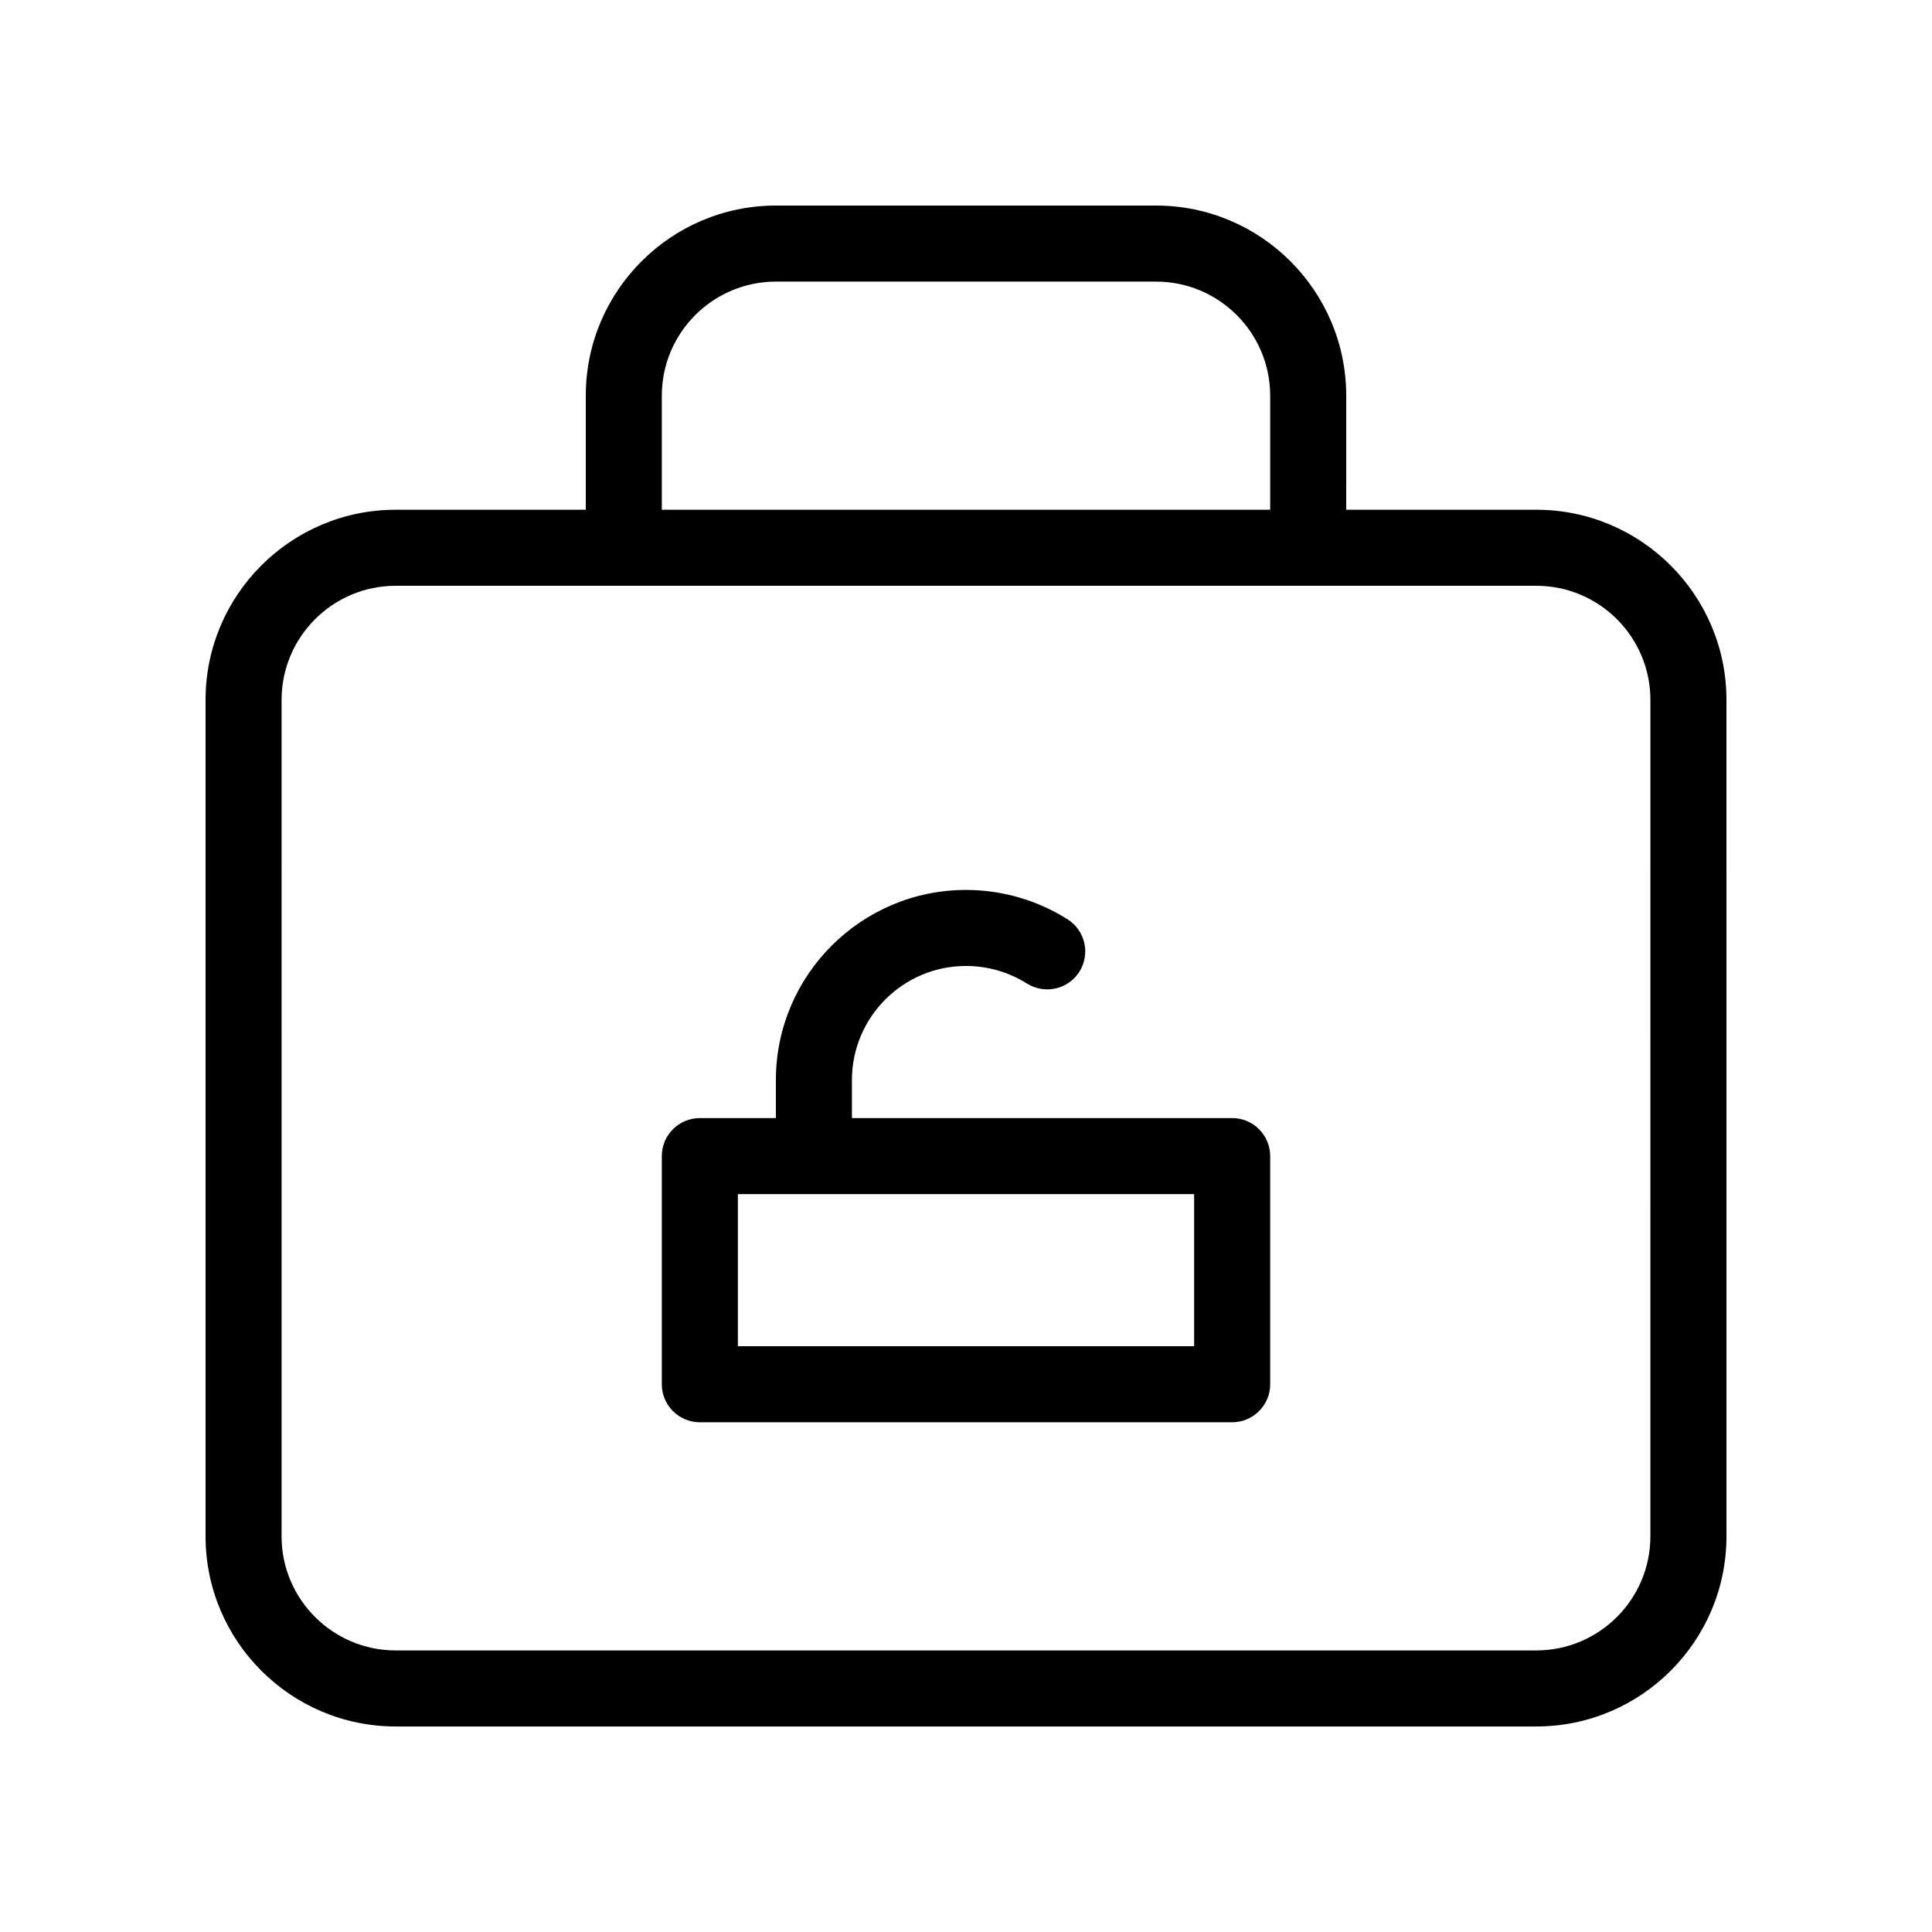 <?xml version="1.0" encoding="UTF-8"?>
<!-- Uploaded to: ICON Repo, www.svgrepo.com, Generator: ICON Repo Mixer Tools -->
<svg fill="#000000" width="800px" height="800px" version="1.1" viewBox="144 144 512 512" xmlns="http://www.w3.org/2000/svg">
 <g>
  <path d="m551.14 279.09h-50.383l0.004-30.23c0-27.789-22.609-50.383-50.383-50.383h-100.76c-27.77 0.004-50.379 22.594-50.379 50.383v30.23h-50.383c-27.77 0-50.379 22.59-50.379 50.379v221.68c0 27.789 22.609 50.383 50.383 50.383h302.29c27.77 0 50.383-22.59 50.383-50.383l-0.004-221.68c0-27.789-22.613-50.379-50.383-50.379zm-231.75-30.23c0-16.668 13.562-30.23 30.23-30.23h100.76c16.668 0 30.23 13.562 30.23 30.23v30.23h-161.22zm261.98 302.29c0 16.668-13.562 30.23-30.23 30.23h-302.29c-16.668 0-30.23-13.562-30.23-30.23l0.004-221.68c0-16.668 13.562-30.23 30.23-30.23h302.29c16.668 0 30.23 13.562 30.23 30.23z"/>
  <path d="m470.53 440.3h-100.76v-10.078c0-16.668 13.562-30.23 30.23-30.23 5.742 0 11.324 1.613 16.141 4.656 4.734 2.941 10.922 1.57 13.906-3.125 2.961-4.715 1.57-10.941-3.144-13.906-8.043-5.074-17.352-7.773-26.902-7.773-27.77 0-50.383 22.59-50.383 50.383v10.078l-20.152-0.004c-5.562 0-10.078 4.516-10.078 10.078v60.457c0 5.562 4.516 10.078 10.078 10.078h141.07c5.562 0 10.078-4.516 10.078-10.078v-60.457c0-5.566-4.516-10.078-10.078-10.078zm-10.074 60.457h-120.91v-40.305h120.91z"/>
 </g>
</svg>